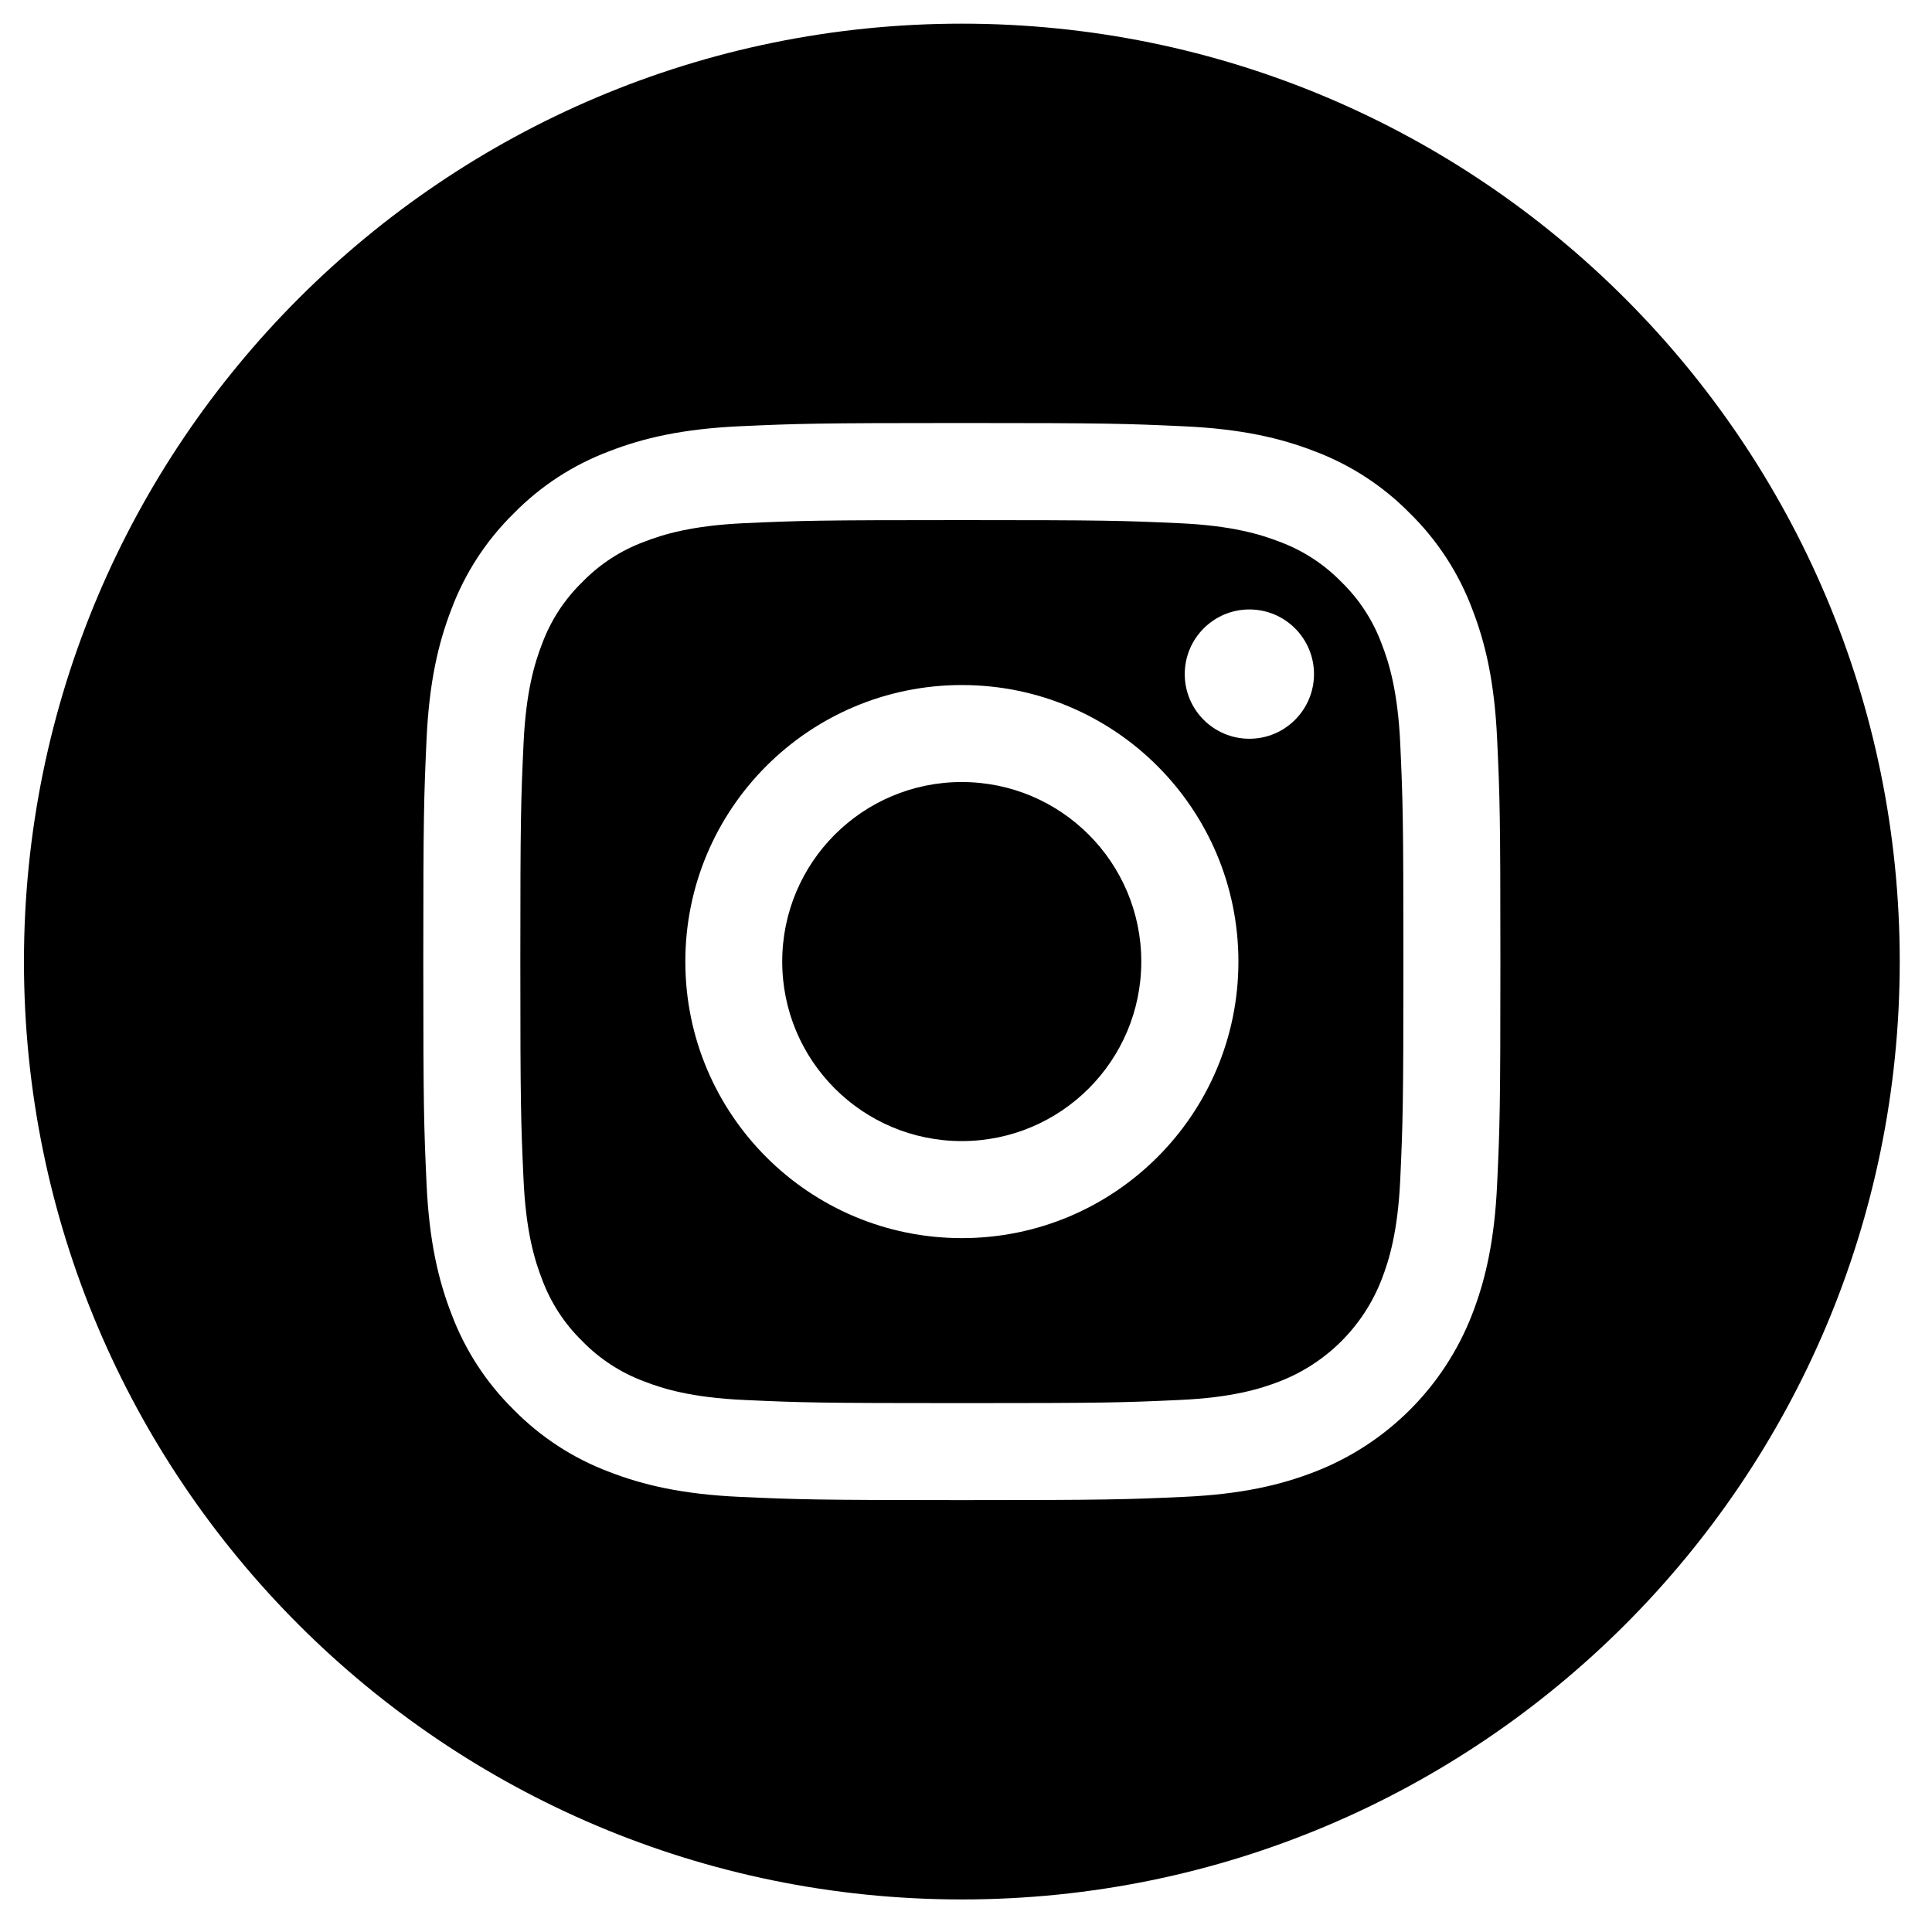 <svg width="40" height="40" viewBox="0 0 40 40" fill="none" xmlns="http://www.w3.org/2000/svg">
    <g clip-path="url(#clip0_405_41)">
        <path d="M23.629 19.908C23.629 21.961 21.965 23.625 19.912 23.625C17.859 23.625 16.195 21.961 16.195 19.908C16.195 17.855 17.859 16.191 19.912 16.191C21.965 16.191 23.629 17.855 23.629 19.908Z" fill="black"/>
        <path d="M28.607 13.333C28.428 12.848 28.143 12.41 27.773 12.05C27.413 11.68 26.975 11.395 26.491 11.216C26.098 11.064 25.508 10.882 24.421 10.833C23.244 10.779 22.892 10.768 19.915 10.768C16.937 10.768 16.585 10.779 15.409 10.832C14.322 10.882 13.731 11.064 13.339 11.216C12.854 11.395 12.416 11.68 12.057 12.05C11.686 12.41 11.401 12.848 11.222 13.333C11.07 13.726 10.888 14.316 10.839 15.403C10.785 16.579 10.773 16.931 10.773 19.909C10.773 22.886 10.785 23.239 10.839 24.415C10.888 25.502 11.07 26.092 11.222 26.485C11.401 26.969 11.686 27.407 12.056 27.767C12.416 28.137 12.854 28.422 13.338 28.601C13.731 28.754 14.322 28.936 15.409 28.985C16.585 29.039 16.937 29.05 19.914 29.05C22.892 29.05 23.245 29.039 24.42 28.985C25.507 28.936 26.098 28.754 26.491 28.601C27.463 28.226 28.232 27.457 28.607 26.485C28.759 26.092 28.941 25.502 28.991 24.415C29.044 23.239 29.056 22.886 29.056 19.909C29.056 16.931 29.044 16.579 28.991 15.403C28.941 14.316 28.76 13.726 28.607 13.333ZM19.915 25.634C16.752 25.634 14.189 23.071 14.189 19.909C14.189 16.746 16.752 14.183 19.915 14.183C23.077 14.183 25.64 16.746 25.64 19.909C25.64 23.071 23.077 25.634 19.915 25.634ZM25.867 15.295C25.128 15.295 24.529 14.696 24.529 13.957C24.529 13.218 25.128 12.618 25.867 12.618C26.606 12.618 27.205 13.218 27.205 13.957C27.204 14.696 26.606 15.295 25.867 15.295Z" fill="black"/>
        <path d="M19.914 0.49C9.191 0.49 0.496 9.186 0.496 19.908C0.496 30.631 9.191 39.326 19.914 39.326C30.637 39.326 39.332 30.631 39.332 19.908C39.332 9.186 30.637 0.49 19.914 0.49ZM30.997 24.505C30.943 25.692 30.754 26.503 30.479 27.212C29.899 28.71 28.715 29.894 27.218 30.473C26.509 30.748 25.698 30.937 24.511 30.991C23.322 31.045 22.942 31.058 19.914 31.058C16.886 31.058 16.506 31.045 15.317 30.991C14.13 30.937 13.32 30.748 12.611 30.473C11.866 30.193 11.193 29.754 10.636 29.187C10.069 28.63 9.63 27.956 9.35 27.212C9.074 26.503 8.885 25.692 8.831 24.506C8.777 23.316 8.764 22.936 8.764 19.908C8.764 16.88 8.777 16.5 8.831 15.311C8.885 14.124 9.074 13.314 9.349 12.605C9.629 11.861 10.068 11.187 10.636 10.63C11.192 10.062 11.866 9.624 12.61 9.344C13.32 9.068 14.13 8.88 15.317 8.825C16.506 8.771 16.886 8.758 19.914 8.758C22.942 8.758 23.322 8.771 24.511 8.826C25.698 8.88 26.508 9.068 27.218 9.343C27.962 9.623 28.636 10.062 29.193 10.63C29.76 11.187 30.199 11.861 30.479 12.605C30.755 13.314 30.943 14.124 30.997 15.311C31.052 16.5 31.064 16.88 31.064 19.908C31.064 22.936 31.052 23.316 30.997 24.505Z" fill="black"/>
    </g>
    <defs>
        <clipPath id="clip0_405_41">
            <rect width="38.836" height="38.836" fill="white" transform="translate(0.496 0.49)"/>
        </clipPath>
    </defs>
</svg>
